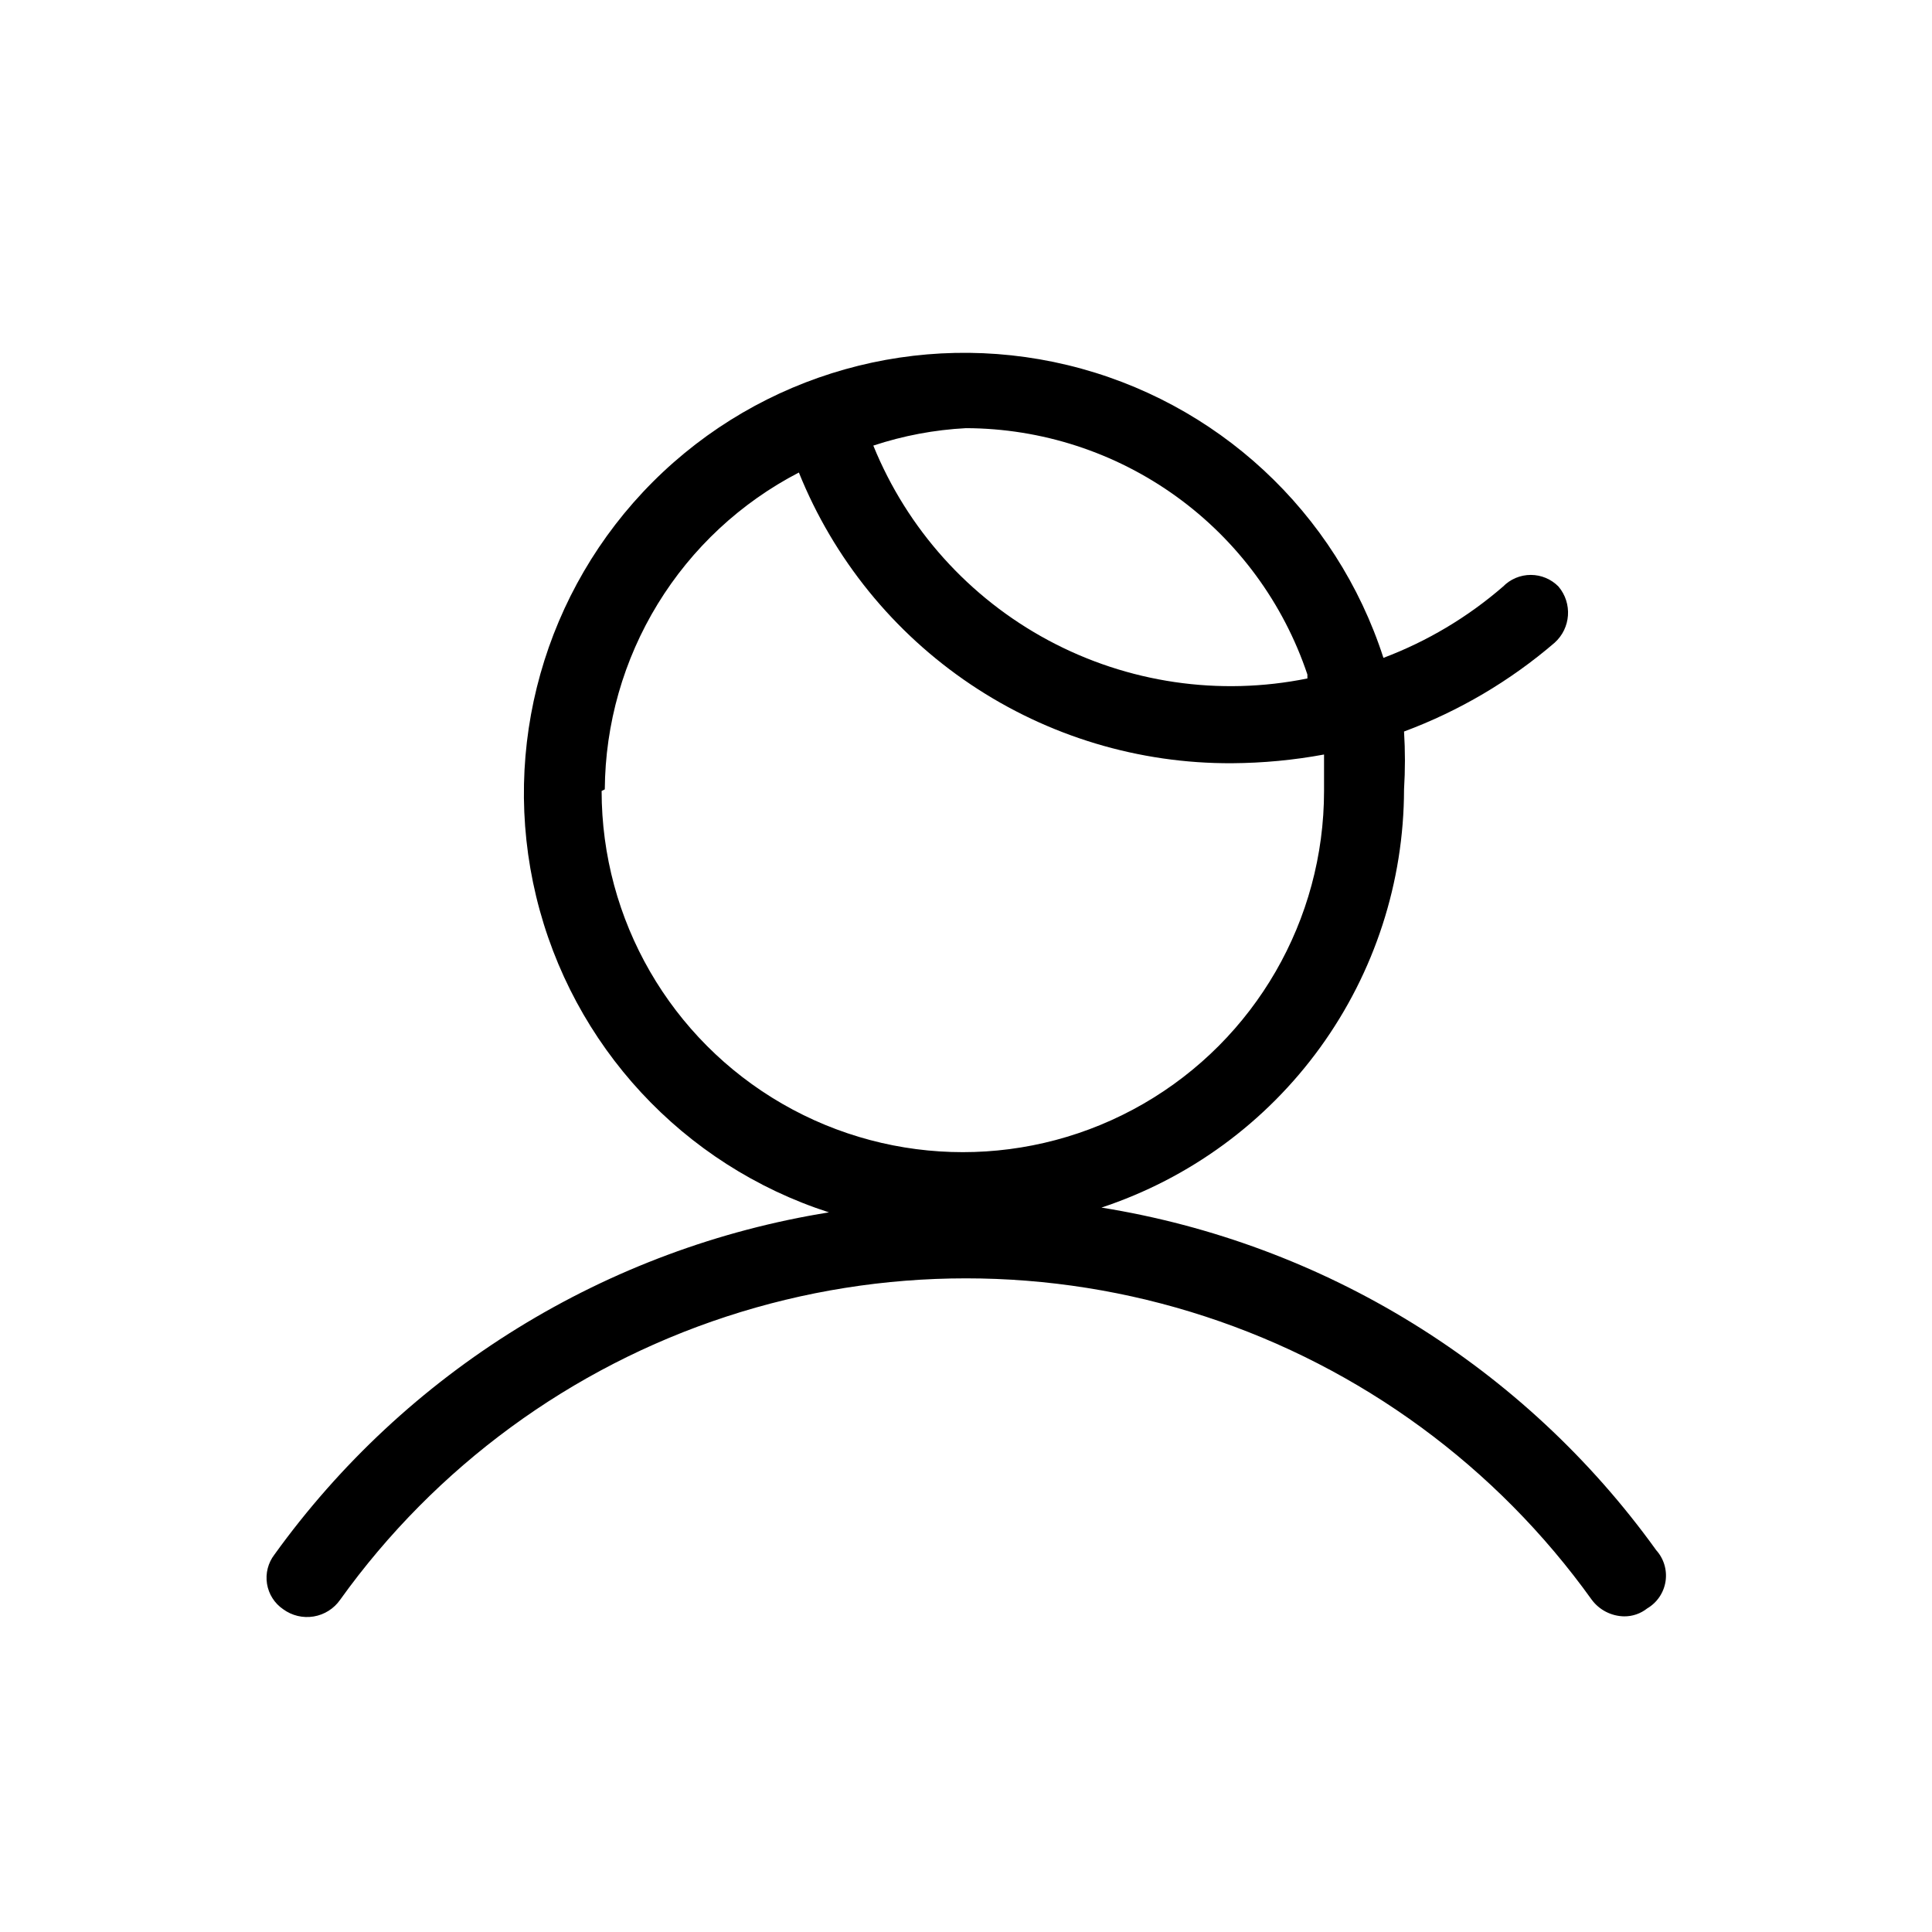 <?xml version="1.0" encoding="UTF-8"?>
<!-- Uploaded to: SVG Repo, www.svgrepo.com, Generator: SVG Repo Mixer Tools -->
<svg fill="#000000" width="800px" height="800px" version="1.1" viewBox="144 144 512 512" xmlns="http://www.w3.org/2000/svg">
 <path d="m582.84 554.71c-17.316-24.047-39.211-44.438-64.43-60-25.215-15.562-53.258-25.988-82.516-30.688 23.312-7.715 43.605-22.57 57.996-42.465 14.395-19.895 22.16-43.816 22.195-68.371 0.316-5.106 0.316-10.223 0-15.324 14.578-5.422 28.082-13.379 39.883-23.512 4.332-3.863 4.797-10.473 1.051-14.906-1.934-1.973-4.582-3.086-7.348-3.086s-5.414 1.113-7.348 3.086c-9.367 8.121-20.098 14.52-31.699 18.895-12.492-38.676-44.207-68.066-83.719-77.59-39.516-9.52-81.133 2.199-109.88 30.938-28.738 28.742-40.457 70.363-30.938 109.88 9.523 39.512 38.914 71.227 77.59 83.723-29.258 4.695-57.301 15.125-82.52 30.688-25.215 15.562-47.109 35.949-64.426 59.996-1.695 2.199-2.41 5-1.973 7.742 0.438 2.742 1.984 5.18 4.281 6.742 2.328 1.707 5.242 2.398 8.086 1.926 2.848-0.473 5.379-2.078 7.027-4.445 25.277-35.262 61.137-61.551 102.37-75.043 41.234-13.496 85.699-13.496 126.93 0 41.234 13.492 77.094 39.781 102.37 75.043 2.027 2.731 5.207 4.359 8.605 4.41 2.211 0.016 4.359-0.723 6.09-2.098 2.633-1.543 4.426-4.195 4.875-7.215s-0.496-6.078-2.566-8.32zm-92.363-230.91h-0.004c-23.359 4.738-47.645 1.164-68.648-10.105-21.008-11.27-37.414-29.523-46.387-51.609 7.945-2.629 16.203-4.184 24.562-4.621 20.012 0.059 39.504 6.391 55.73 18.102 16.23 11.707 28.379 28.211 34.742 47.184zm-186.2 29.391c0.117-17.352 4.969-34.344 14.031-49.141 9.062-14.801 21.996-26.84 37.402-34.828 9.211 22.871 25.086 42.441 45.562 56.18 20.477 13.738 44.605 21.004 69.262 20.859 8.168-0.051 16.32-0.82 24.352-2.309v9.656c0 34.199-18.246 65.801-47.863 82.898-29.617 17.102-66.105 17.102-95.723 0-29.617-17.098-47.863-48.699-47.863-82.898z"/>
</svg>